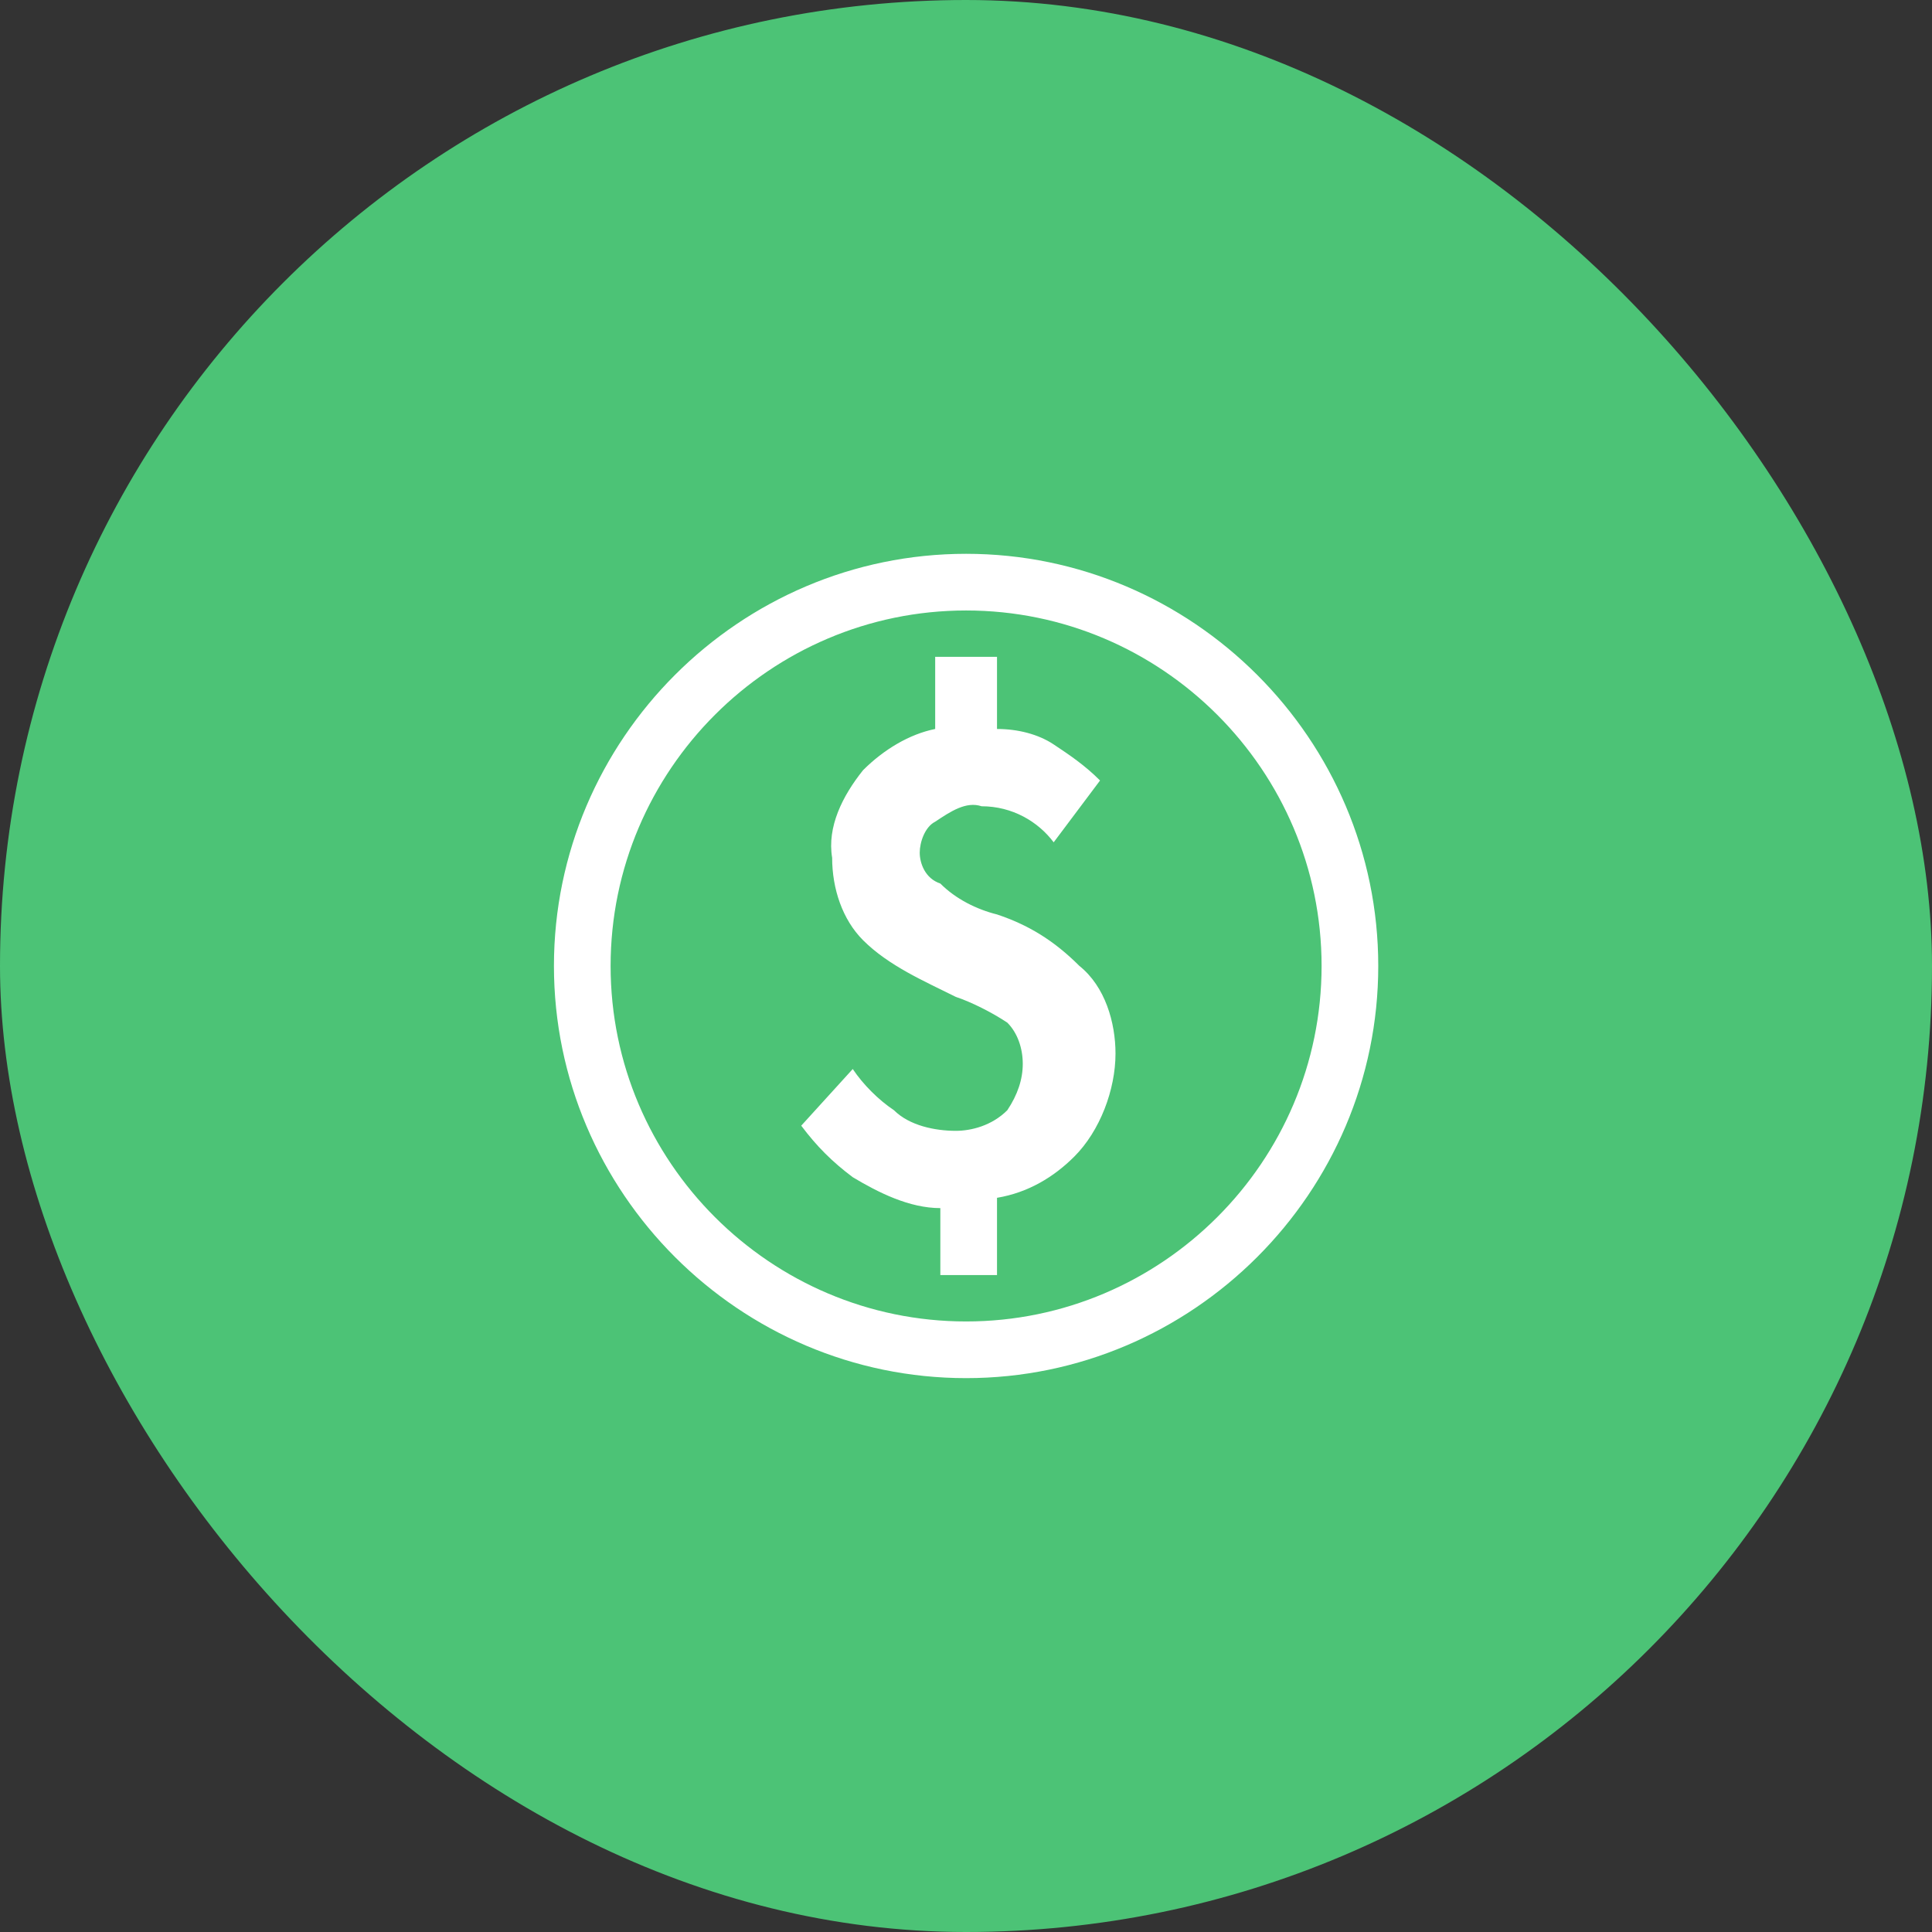 <svg width="60" height="60" viewBox="0 0 60 60" fill="none" xmlns="http://www.w3.org/2000/svg">
<rect x="0" y="0" width="60" height="60" fill="#333333" stroke="none"/>
<rect width="60" height="60" rx="30" fill="#4CC376"/>
<path d="M30.963 28.399C30.323 28.239 29.683 27.919 29.203 27.439C28.723 27.279 28.563 26.799 28.563 26.479C28.563 26.159 28.723 25.679 29.043 25.519C29.523 25.199 30.003 24.879 30.483 25.039C31.443 25.039 32.243 25.519 32.723 26.159L34.163 24.239C33.683 23.759 33.203 23.439 32.723 23.119C32.243 22.799 31.603 22.639 30.963 22.639V20.399H29.043V22.639C28.243 22.799 27.443 23.279 26.803 23.919C26.163 24.719 25.683 25.679 25.843 26.639C25.843 27.599 26.163 28.559 26.803 29.199C27.603 29.999 28.723 30.479 29.683 30.959C30.163 31.119 30.803 31.439 31.283 31.759C31.603 32.079 31.763 32.559 31.763 33.039C31.763 33.519 31.603 33.999 31.283 34.479C30.803 34.959 30.163 35.119 29.683 35.119C29.043 35.119 28.243 34.959 27.763 34.479C27.283 34.159 26.803 33.679 26.483 33.199L24.883 34.959C25.363 35.599 25.843 36.079 26.483 36.559C27.283 37.039 28.243 37.519 29.203 37.519V39.599H30.963V37.199C31.923 37.039 32.723 36.559 33.363 35.919C34.163 35.119 34.643 33.839 34.643 32.719C34.643 31.759 34.323 30.639 33.523 29.999C32.723 29.199 31.923 28.719 30.963 28.399ZM30.003 17.199C22.963 17.199 17.203 22.959 17.203 29.999C17.203 37.039 22.963 42.799 30.003 42.799C37.043 42.799 42.803 37.039 42.803 29.999C42.803 22.959 37.043 17.199 30.003 17.199ZM30.003 41.039C23.923 41.039 18.963 36.079 18.963 29.999C18.963 23.919 23.923 18.959 30.003 18.959C36.083 18.959 41.043 23.919 41.043 29.999C41.043 36.079 36.083 41.039 30.003 41.039Z" fill="white"/>
</svg>
